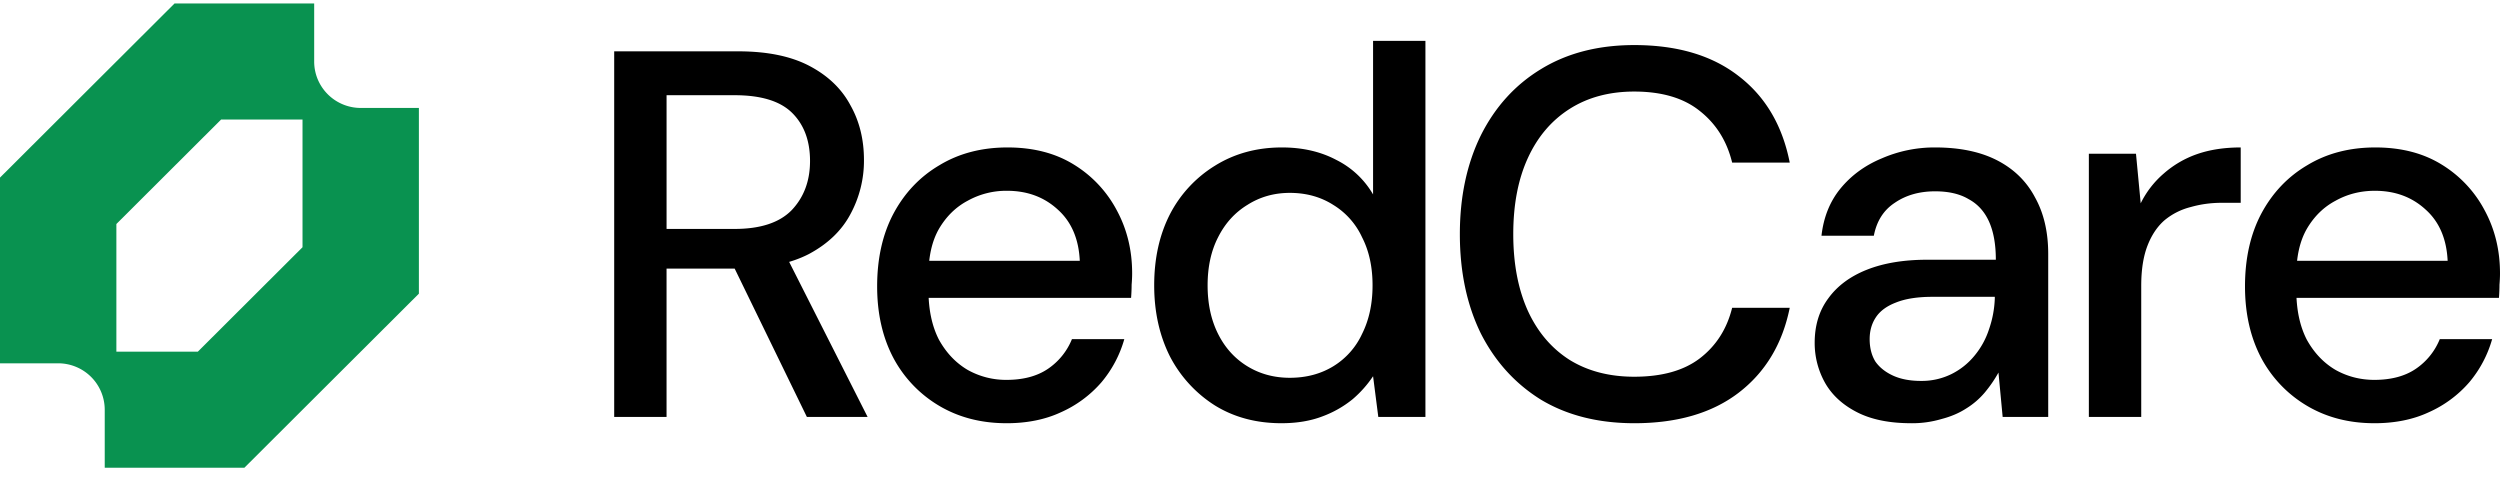 <svg xmlns="http://www.w3.org/2000/svg" width="140" height="27" fill="none"><path fill="#099250" fill-rule="evenodd" d="M0 9.945v10.4h3.258a2.613 2.613 0 0 1 1.843.762 2.599 2.599 0 0 1 .764 1.838v3.25h7.819l9.774-9.75v-10.4H20.2a2.613 2.613 0 0 1-2.408-1.605 2.596 2.596 0 0 1-.198-.995V.195h-7.82L0 9.945Zm11.077 9.75h-4.56v-7.15l5.864-5.85h4.56v7.15l-5.864 5.85Z" clip-rule="evenodd"/><path fill="#000" d="M34.395 23.35V2.875h6.95c1.622 0 2.952.273 3.988.819 1.036.546 1.798 1.277 2.287 2.193.508.897.762 1.921.762 3.072A6.275 6.275 0 0 1 47.62 12c-.489.916-1.261 1.657-2.317 2.223-1.055.546-2.404.819-4.046.819h-3.93v8.307h-2.932Zm10.791 0-4.428-9.097h3.226l4.603 9.097h-3.4Zm-7.858-10.53h3.812c1.446 0 2.512-.351 3.196-1.053.684-.722 1.026-1.638 1.026-2.75 0-1.13-.332-2.028-.997-2.69-.665-.664-1.74-.995-3.225-.995h-3.812v7.488ZM56.363 23.7c-1.407 0-2.658-.321-3.753-.965a6.848 6.848 0 0 1-2.58-2.69c-.607-1.151-.91-2.487-.91-4.008 0-1.56.303-2.915.91-4.066.625-1.17 1.485-2.076 2.58-2.72 1.095-.663 2.365-.994 3.812-.994 1.446 0 2.688.321 3.724.965a6.625 6.625 0 0 1 2.404 2.574c.567 1.053.85 2.223.85 3.51 0 .195-.01.41-.029.643 0 .215-.01.459-.03.732h-12.08v-2.077h9.207c-.058-1.229-.469-2.184-1.231-2.867-.763-.702-1.71-1.053-2.845-1.053a4.44 4.44 0 0 0-2.199.556c-.664.351-1.202.878-1.613 1.58-.39.682-.586 1.55-.586 2.603v.819c0 1.092.196 2.018.586 2.779.411.74.949 1.306 1.613 1.696a4.39 4.39 0 0 0 2.17.556c.938 0 1.71-.205 2.316-.614a3.67 3.67 0 0 0 1.35-1.668h2.932a6.483 6.483 0 0 1-1.29 2.428 6.488 6.488 0 0 1-2.258 1.667c-.88.41-1.897.615-3.05.615Zm15.397 0c-1.407 0-2.648-.33-3.724-.994a7.132 7.132 0 0 1-2.521-2.75c-.587-1.17-.88-2.495-.88-3.977 0-1.502.293-2.828.88-3.978a6.916 6.916 0 0 1 2.521-2.72c1.095-.683 2.346-1.024 3.754-1.024 1.153 0 2.17.234 3.05.702a4.899 4.899 0 0 1 2.052 1.93v-8.6h2.932v21.06h-2.639l-.293-2.28a6.297 6.297 0 0 1-1.144 1.286 5.945 5.945 0 0 1-1.7.965c-.665.254-1.427.38-2.288.38Zm.47-2.544c.918 0 1.73-.215 2.433-.644a4.167 4.167 0 0 0 1.613-1.813c.391-.78.587-1.687.587-2.72 0-1.034-.196-1.93-.587-2.691a4.167 4.167 0 0 0-1.613-1.814c-.703-.448-1.515-.673-2.433-.673-.88 0-1.672.225-2.376.673-.703.43-1.25 1.034-1.642 1.814-.39.76-.586 1.657-.586 2.69 0 1.034.195 1.94.586 2.72.391.78.939 1.385 1.642 1.814.704.43 1.496.644 2.376.644ZM91.516 23.7c-2.013 0-3.753-.438-5.22-1.316-1.446-.897-2.57-2.135-3.371-3.714-.782-1.6-1.173-3.452-1.173-5.558 0-2.086.39-3.93 1.173-5.528.801-1.6 1.925-2.837 3.372-3.715 1.466-.897 3.206-1.345 5.22-1.345 2.404 0 4.349.575 5.834 1.725 1.506 1.15 2.463 2.77 2.874 4.856H97c-.294-1.21-.9-2.174-1.818-2.896-.9-.721-2.121-1.082-3.666-1.082-1.388 0-2.59.322-3.606.965-1.017.644-1.799 1.56-2.346 2.75-.548 1.19-.821 2.613-.821 4.27 0 1.658.273 3.09.82 4.3.548 1.19 1.33 2.106 2.347 2.75 1.016.623 2.218.935 3.606.935 1.545 0 2.766-.34 3.666-1.023.918-.702 1.524-1.648 1.818-2.838h3.225c-.41 2.028-1.368 3.618-2.874 4.768-1.485 1.131-3.43 1.697-5.835 1.697Zm15.501 0c-1.212 0-2.219-.204-3.02-.614-.802-.41-1.398-.955-1.789-1.638a4.556 4.556 0 0 1-.586-2.252c0-.975.254-1.804.762-2.486.508-.702 1.232-1.238 2.17-1.609.938-.37 2.062-.556 3.372-.556h3.841c0-.858-.127-1.57-.381-2.135-.254-.565-.635-.985-1.143-1.258-.489-.292-1.115-.438-1.877-.438-.88 0-1.632.214-2.258.643-.625.41-1.016 1.024-1.173 1.843h-2.932c.117-1.034.469-1.911 1.056-2.633.606-.74 1.378-1.306 2.316-1.696a7.394 7.394 0 0 1 2.991-.614c1.388 0 2.551.243 3.489.73.939.488 1.642 1.18 2.112 2.078.488.877.733 1.93.733 3.159v9.126h-2.551l-.235-2.487c-.215.39-.469.76-.762 1.112a4.327 4.327 0 0 1-1.056.907c-.391.253-.85.448-1.378.585a5.782 5.782 0 0 1-1.701.234Zm.557-2.369a3.75 3.75 0 0 0 1.701-.38 3.9 3.9 0 0 0 1.29-1.024 4.46 4.46 0 0 0 .821-1.491 5.856 5.856 0 0 0 .323-1.726v-.088h-3.49c-.84 0-1.524.107-2.052.322-.508.195-.88.468-1.114.819-.235.35-.352.76-.352 1.228 0 .488.107.907.322 1.258.235.332.567.595.997.79.43.195.948.292 1.554.292Zm9.402 2.019V8.608h2.639l.264 2.778a5.255 5.255 0 0 1 1.29-1.667 5.629 5.629 0 0 1 1.848-1.082c.723-.254 1.544-.38 2.463-.38v3.1h-1.056c-.606 0-1.182.078-1.73.234a3.71 3.71 0 0 0-1.466.731c-.41.351-.733.83-.968 1.434-.234.604-.351 1.355-.351 2.252v7.342h-2.933Zm15.987.35c-1.408 0-2.659-.321-3.754-.965a6.848 6.848 0 0 1-2.58-2.69c-.606-1.151-.909-2.487-.909-4.008 0-1.56.303-2.915.909-4.066.625-1.17 1.486-2.076 2.58-2.72 1.095-.663 2.366-.994 3.812-.994 1.447 0 2.688.321 3.724.965a6.627 6.627 0 0 1 2.405 2.574c.567 1.053.85 2.223.85 3.51 0 .195-.01.41-.029.643 0 .215-.01.459-.03.732H127.86v-2.077h9.208c-.059-1.229-.469-2.184-1.232-2.867-.762-.702-1.71-1.053-2.844-1.053-.802 0-1.535.186-2.199.556-.665.351-1.203.878-1.613 1.58-.391.682-.586 1.55-.586 2.603v.819c0 1.092.195 2.018.586 2.779.41.74.948 1.306 1.613 1.696.664.37 1.388.556 2.17.556.938 0 1.71-.205 2.316-.614a3.668 3.668 0 0 0 1.349-1.668h2.932a6.481 6.481 0 0 1-1.29 2.428 6.49 6.49 0 0 1-2.258 1.667c-.88.41-1.896.615-3.049.615Z"/></svg>